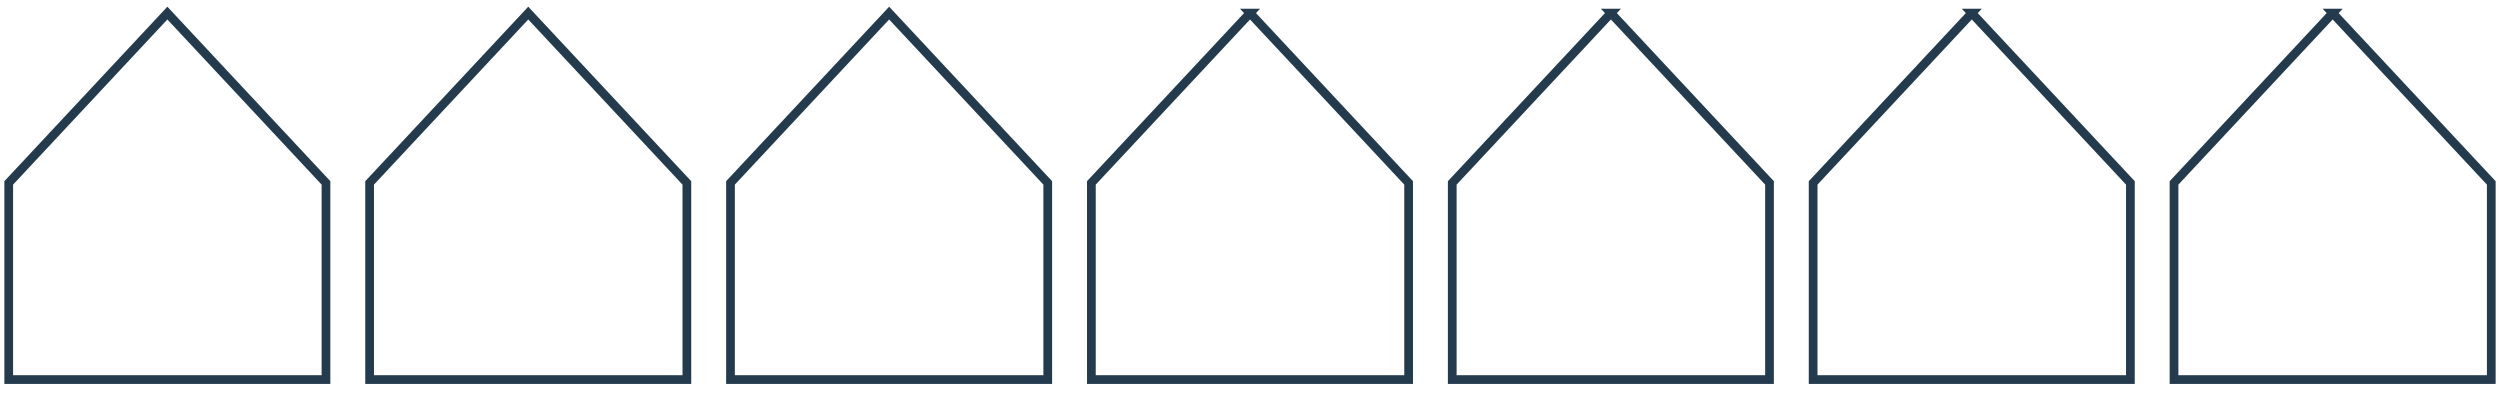 <svg xmlns="http://www.w3.org/2000/svg" fill="none" viewBox="0 0 573 90"><path stroke="#243B4E" stroke-miterlimit="10" stroke-width="2" d="M38.361 3 2 41.92V87h72.714V41.92L38.361 3Zm82.714 0-36.36 38.92V87h72.714V41.92L121.075 3Zm82.715 0-36.361 38.92V87h72.714V41.92L203.79 3Zm82.714 0-36.361 38.92V87h72.714V41.92L286.504 3Zm82.714 0-36.361 38.92V87h72.714V41.92L369.218 3Zm82.714 0-36.361 38.92V87h72.715V41.92L451.932 3Zm82.715 0-36.361 38.92V87H571V41.92L534.647 3Z"/></svg>